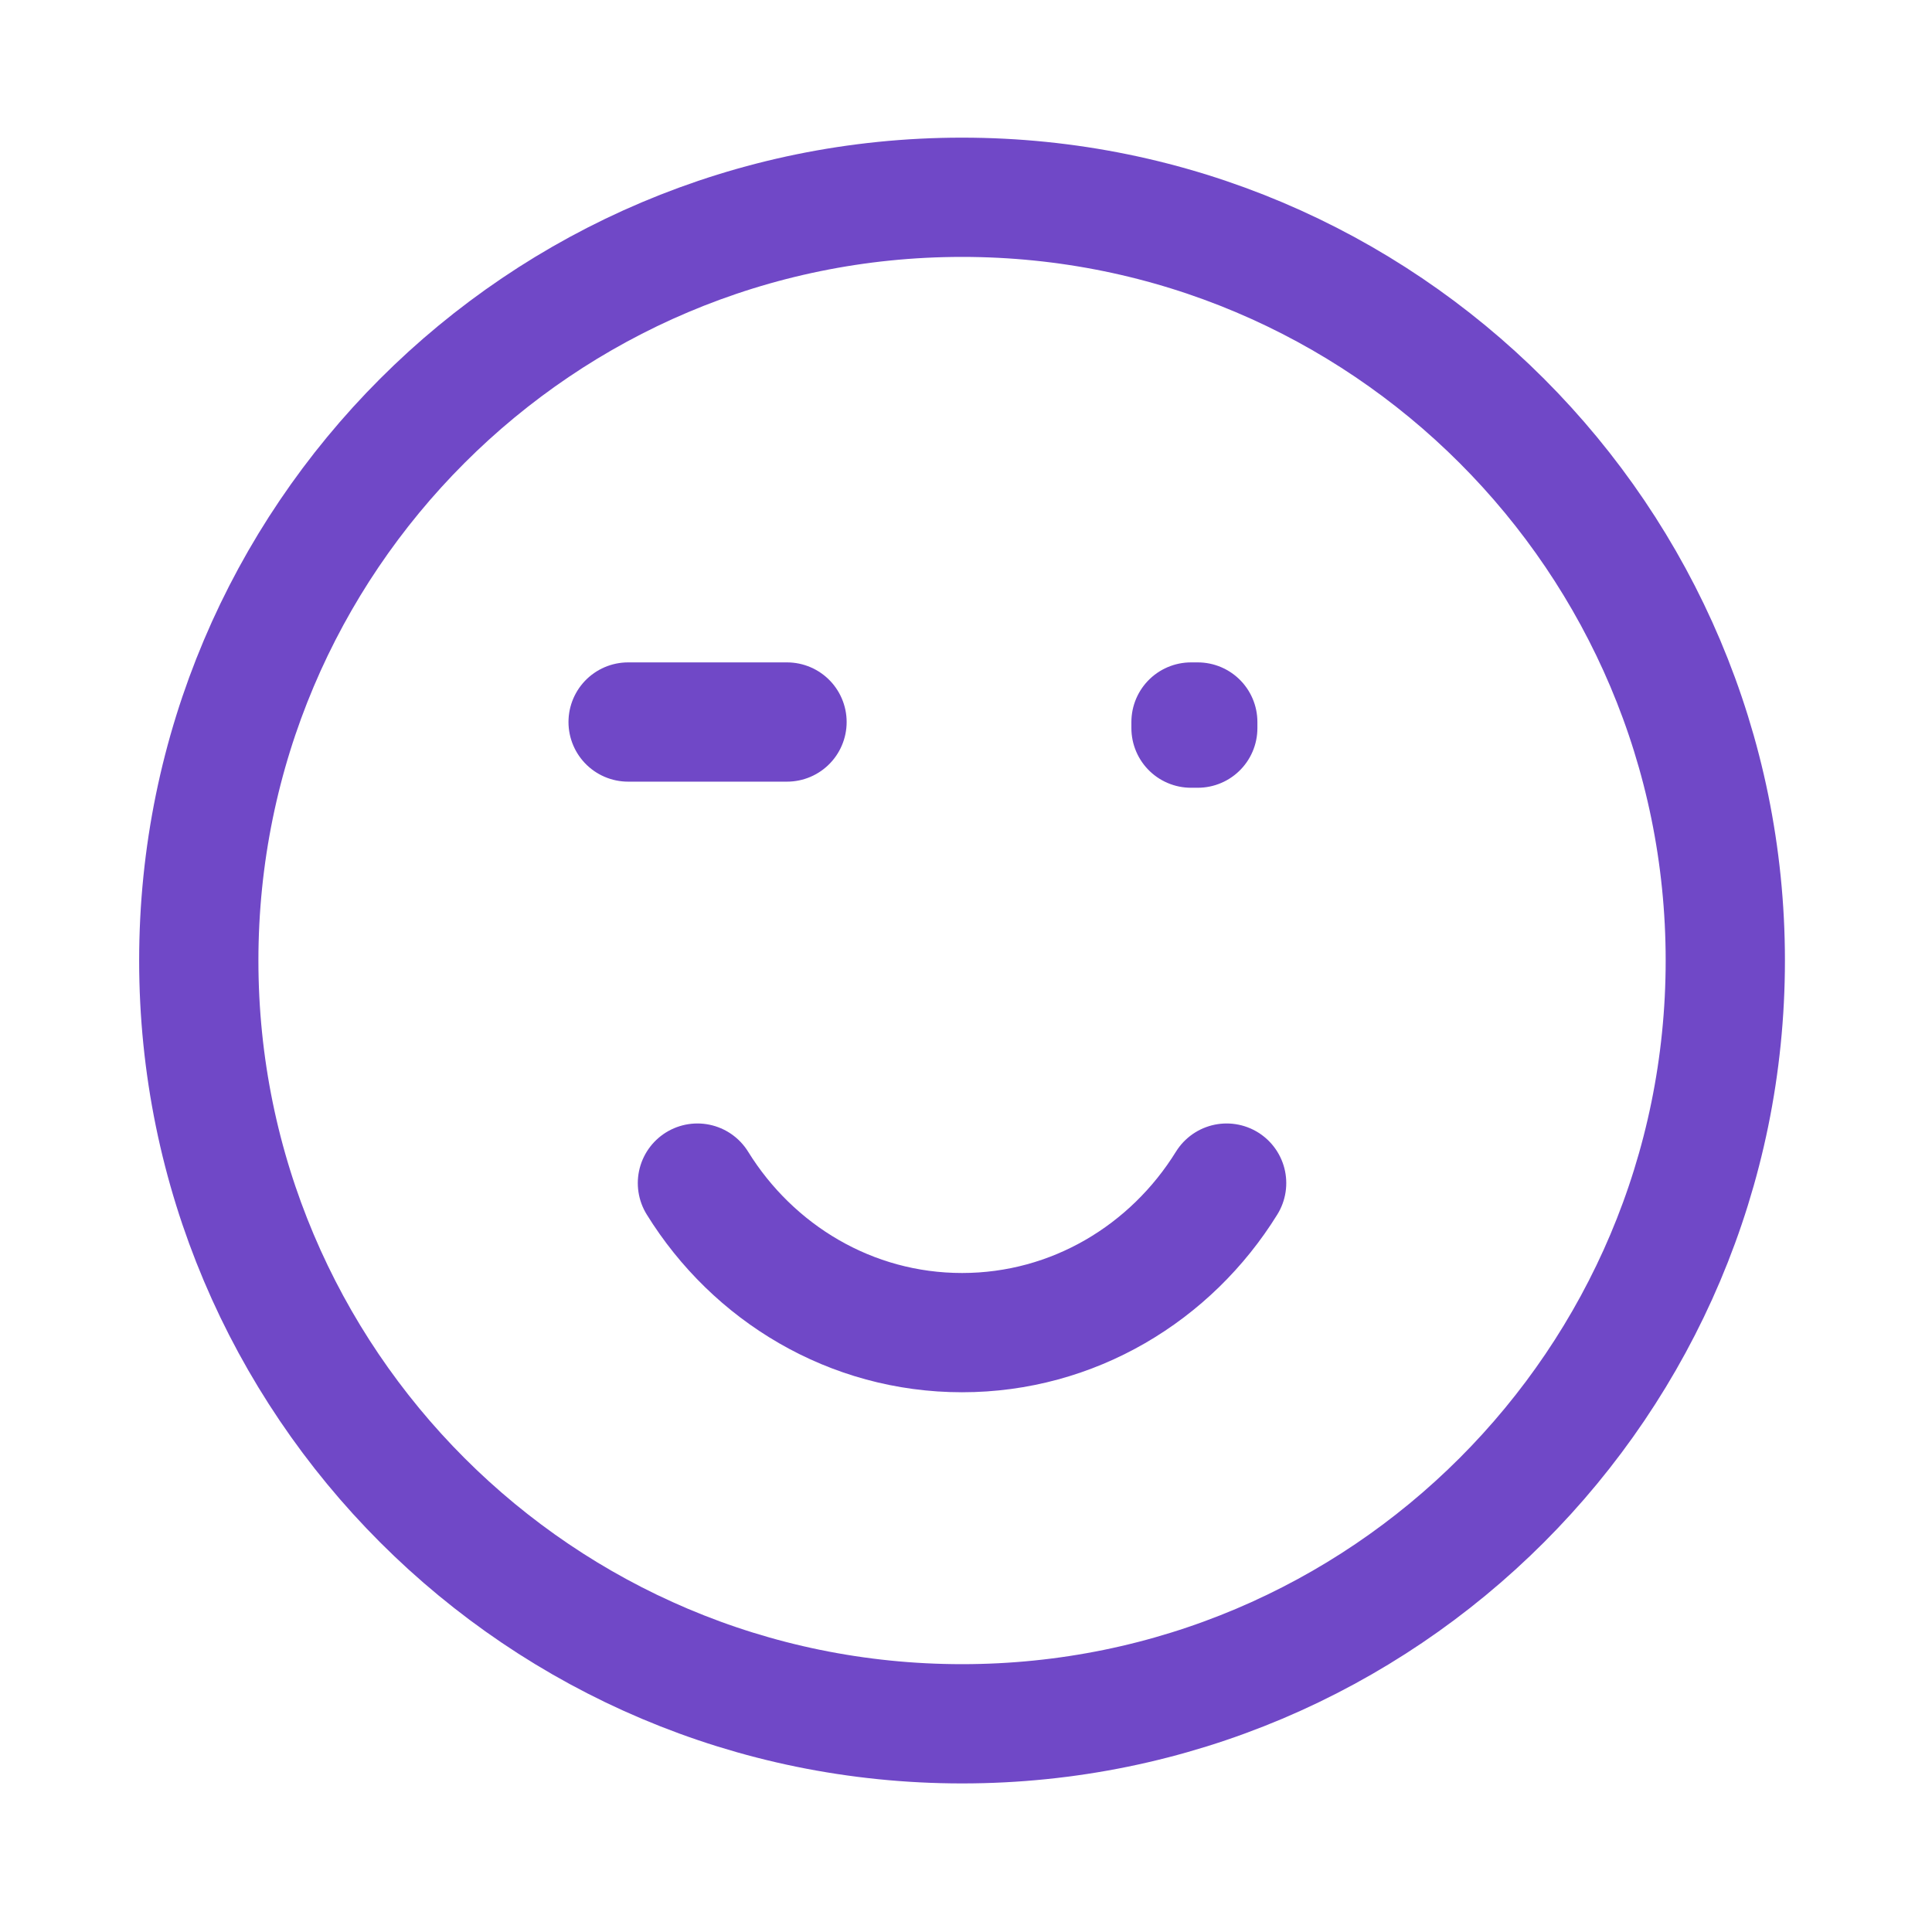 <?xml version="1.0" encoding="UTF-8"?> <svg xmlns="http://www.w3.org/2000/svg" width="81" height="81" viewBox="0 0 81 81" fill="none"><path d="M29.24 49.602C31.573 53.371 35.67 55.871 40.334 55.871C44.998 55.871 49.094 53.371 51.427 49.602M32.996 30.271H26.334M72.334 40.271C72.334 57.944 58.007 72.271 40.334 72.271C22.661 72.271 8.334 57.944 8.334 40.271C8.334 22.598 22.661 8.271 40.334 8.271C58.007 8.271 72.334 22.598 72.334 40.271ZM49.934 30.271H50.217V30.527H49.934V30.271Z" stroke="#7048C7" stroke-width="5" stroke-linecap="round" stroke-linejoin="round"></path></svg> 